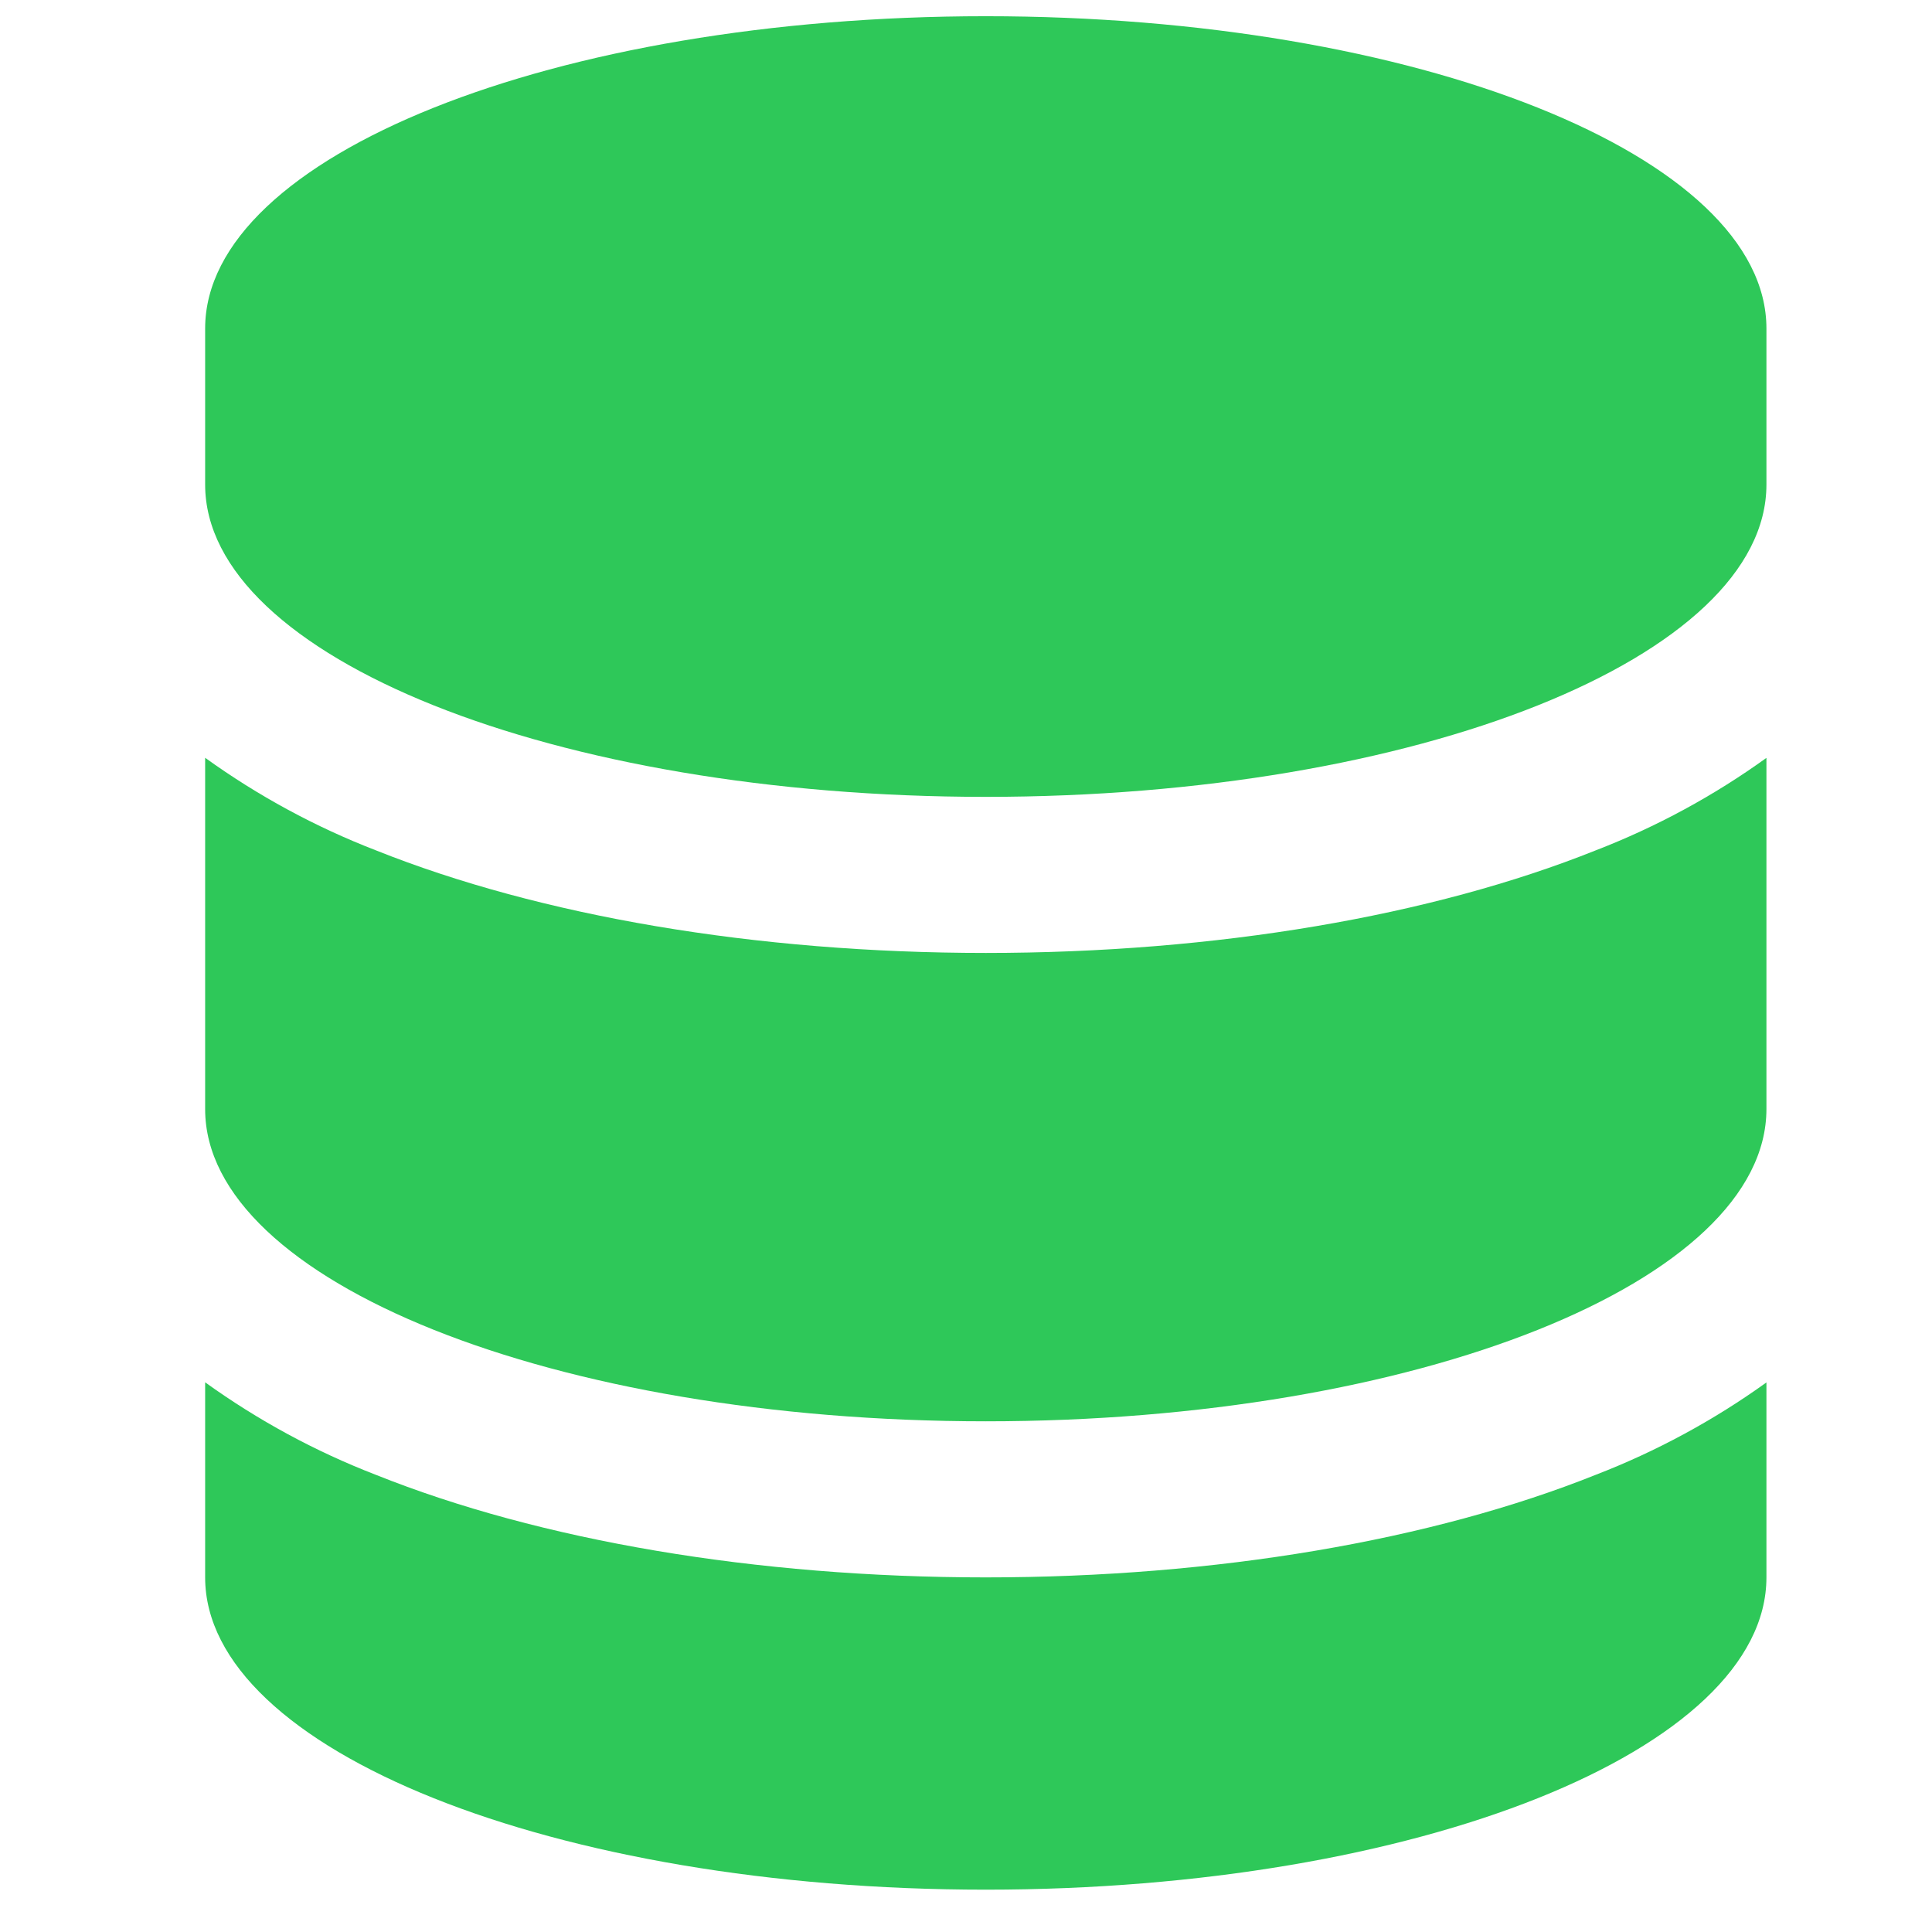 <?xml version="1.0" encoding="UTF-8"?> <svg xmlns="http://www.w3.org/2000/svg" width="33" height="33" viewBox="0 0 33 33" fill="none"> <g clip-path="url(#clip0_265_1890)"> <path d="M3.504 5.611C3.504 2.665 9.474 0.277 16.838 0.277C24.202 0.277 30.172 2.665 30.172 5.611L30.172 8.277C30.172 11.223 24.202 13.611 16.838 13.611C9.474 13.611 3.504 11.223 3.504 8.277L3.504 5.611Z" fill="#2EC859"></path> <path d="M3.504 12.945L3.504 18.945C3.504 21.887 9.474 24.277 16.838 24.277C24.202 24.277 30.172 21.889 30.172 18.943L30.172 12.945C29.271 13.594 28.291 14.125 27.256 14.525C24.458 15.645 20.772 16.277 16.838 16.277C12.906 16.277 9.22 15.643 6.422 14.525C5.387 14.125 4.407 13.594 3.506 12.945L3.504 12.945Z" fill="#2EC859"></path> <path d="M30.172 23.613C29.271 24.261 28.291 24.791 27.256 25.191C24.456 26.311 20.772 26.943 16.836 26.943C12.904 26.943 9.218 26.311 6.42 25.191C5.385 24.791 4.405 24.26 3.504 23.611L3.504 26.943C3.504 29.889 9.474 32.277 16.838 32.277C24.202 32.277 30.172 29.889 30.172 26.943L30.172 23.613Z" fill="#2EC859"></path> </g> <defs> <clipPath id="clip0_265_1890"> <rect width="32" height="32" fill="white" transform="translate(0.838 0.277)"></rect> </clipPath> </defs> </svg> 